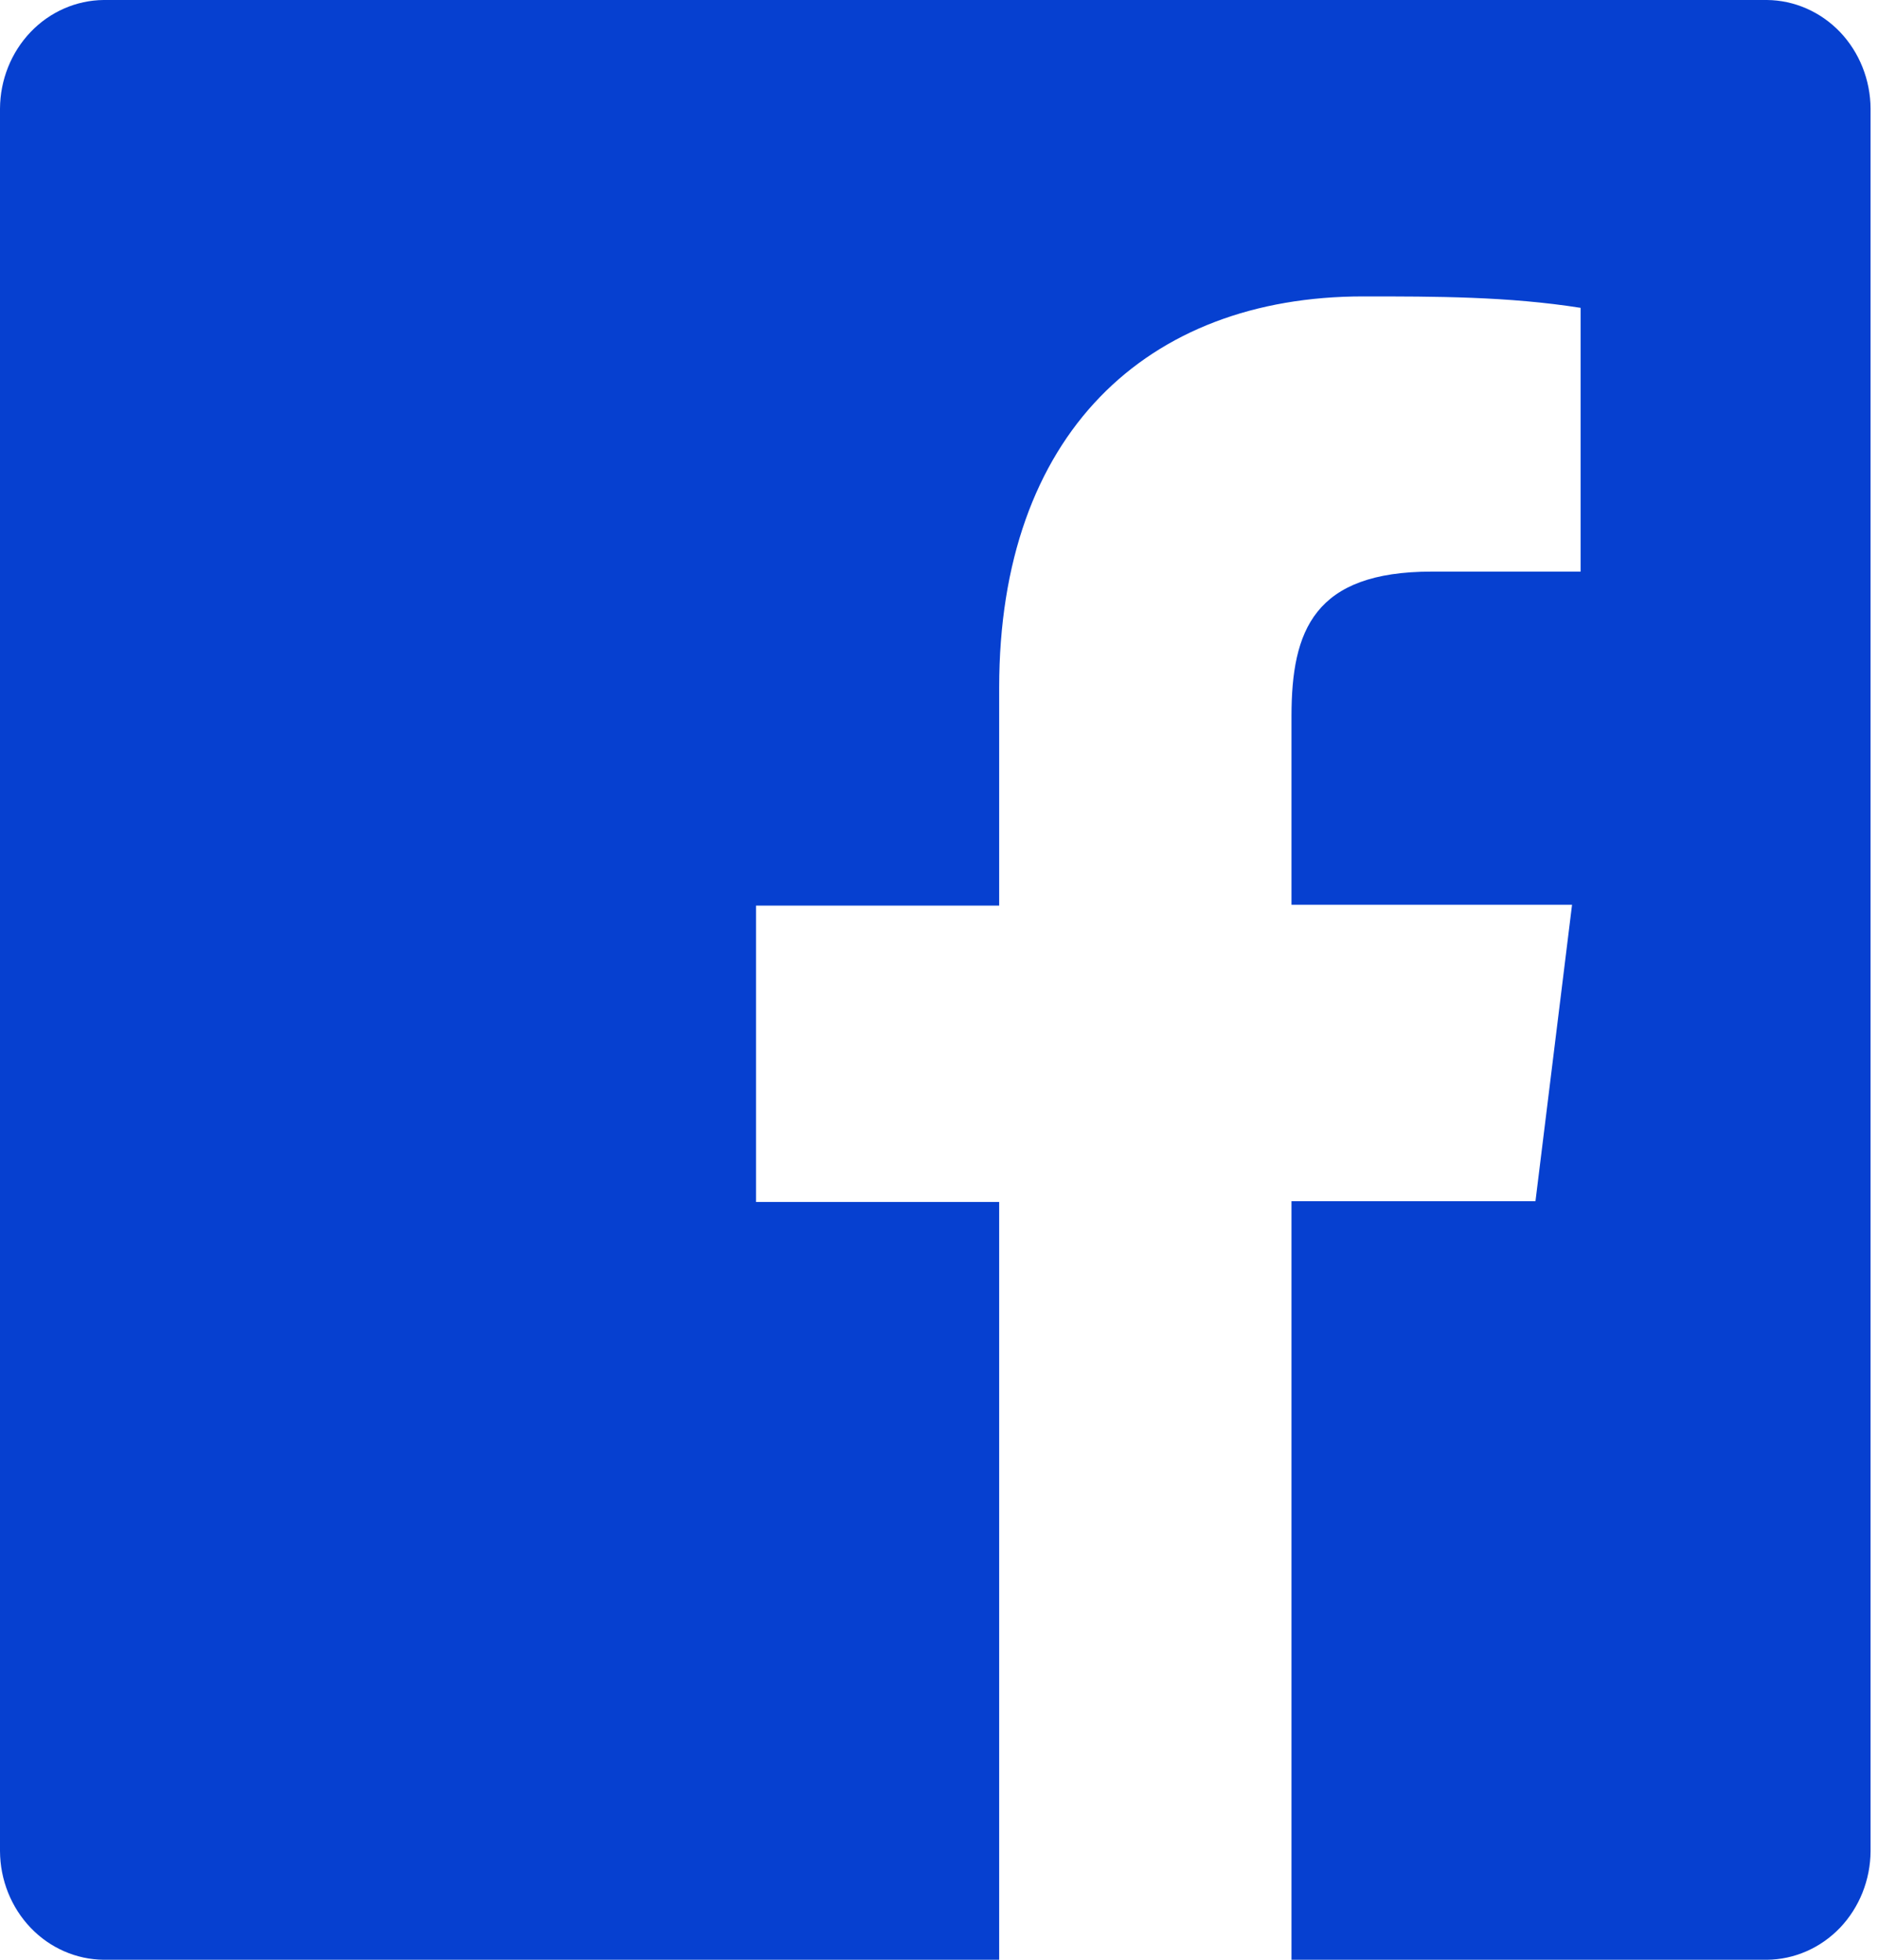 <svg width="23" height="24" viewBox="0 0 23 24" fill="#0640d0" xmlns="http://www.w3.org/2000/svg">
<g id="carbon:logo-facebook" clip-path="url(#clip0_344_2413)">
<path id="Vector" d="M21.64 0H1.27C0.934 0.003 0.612 0.144 0.375 0.392C0.137 0.641 0.002 0.978 0 1.33V22.67C0.002 23.022 0.137 23.359 0.375 23.608C0.612 23.856 0.934 23.997 1.27 24H12.237V14.72H9.259V11.09H12.237V8.42C12.237 5.32 14.041 3.63 16.695 3.63C17.583 3.63 18.471 3.63 19.358 3.77V7H17.535C16.094 7 15.817 7.72 15.817 8.77V11.08H19.253L18.805 14.71H15.817V24H21.64C21.976 23.997 22.297 23.856 22.535 23.608C22.772 23.359 22.907 23.022 22.909 22.67V1.33C22.907 0.978 22.772 0.641 22.535 0.392C22.297 0.144 21.976 0.003 21.64 0Z" fill="#0640d0"/>
</g>
<defs>
<clipPath id="clip0_344_2413">
<rect width="22.909" height="24" fill="#0640d0"/>
</clipPath>
</defs>
</svg>
